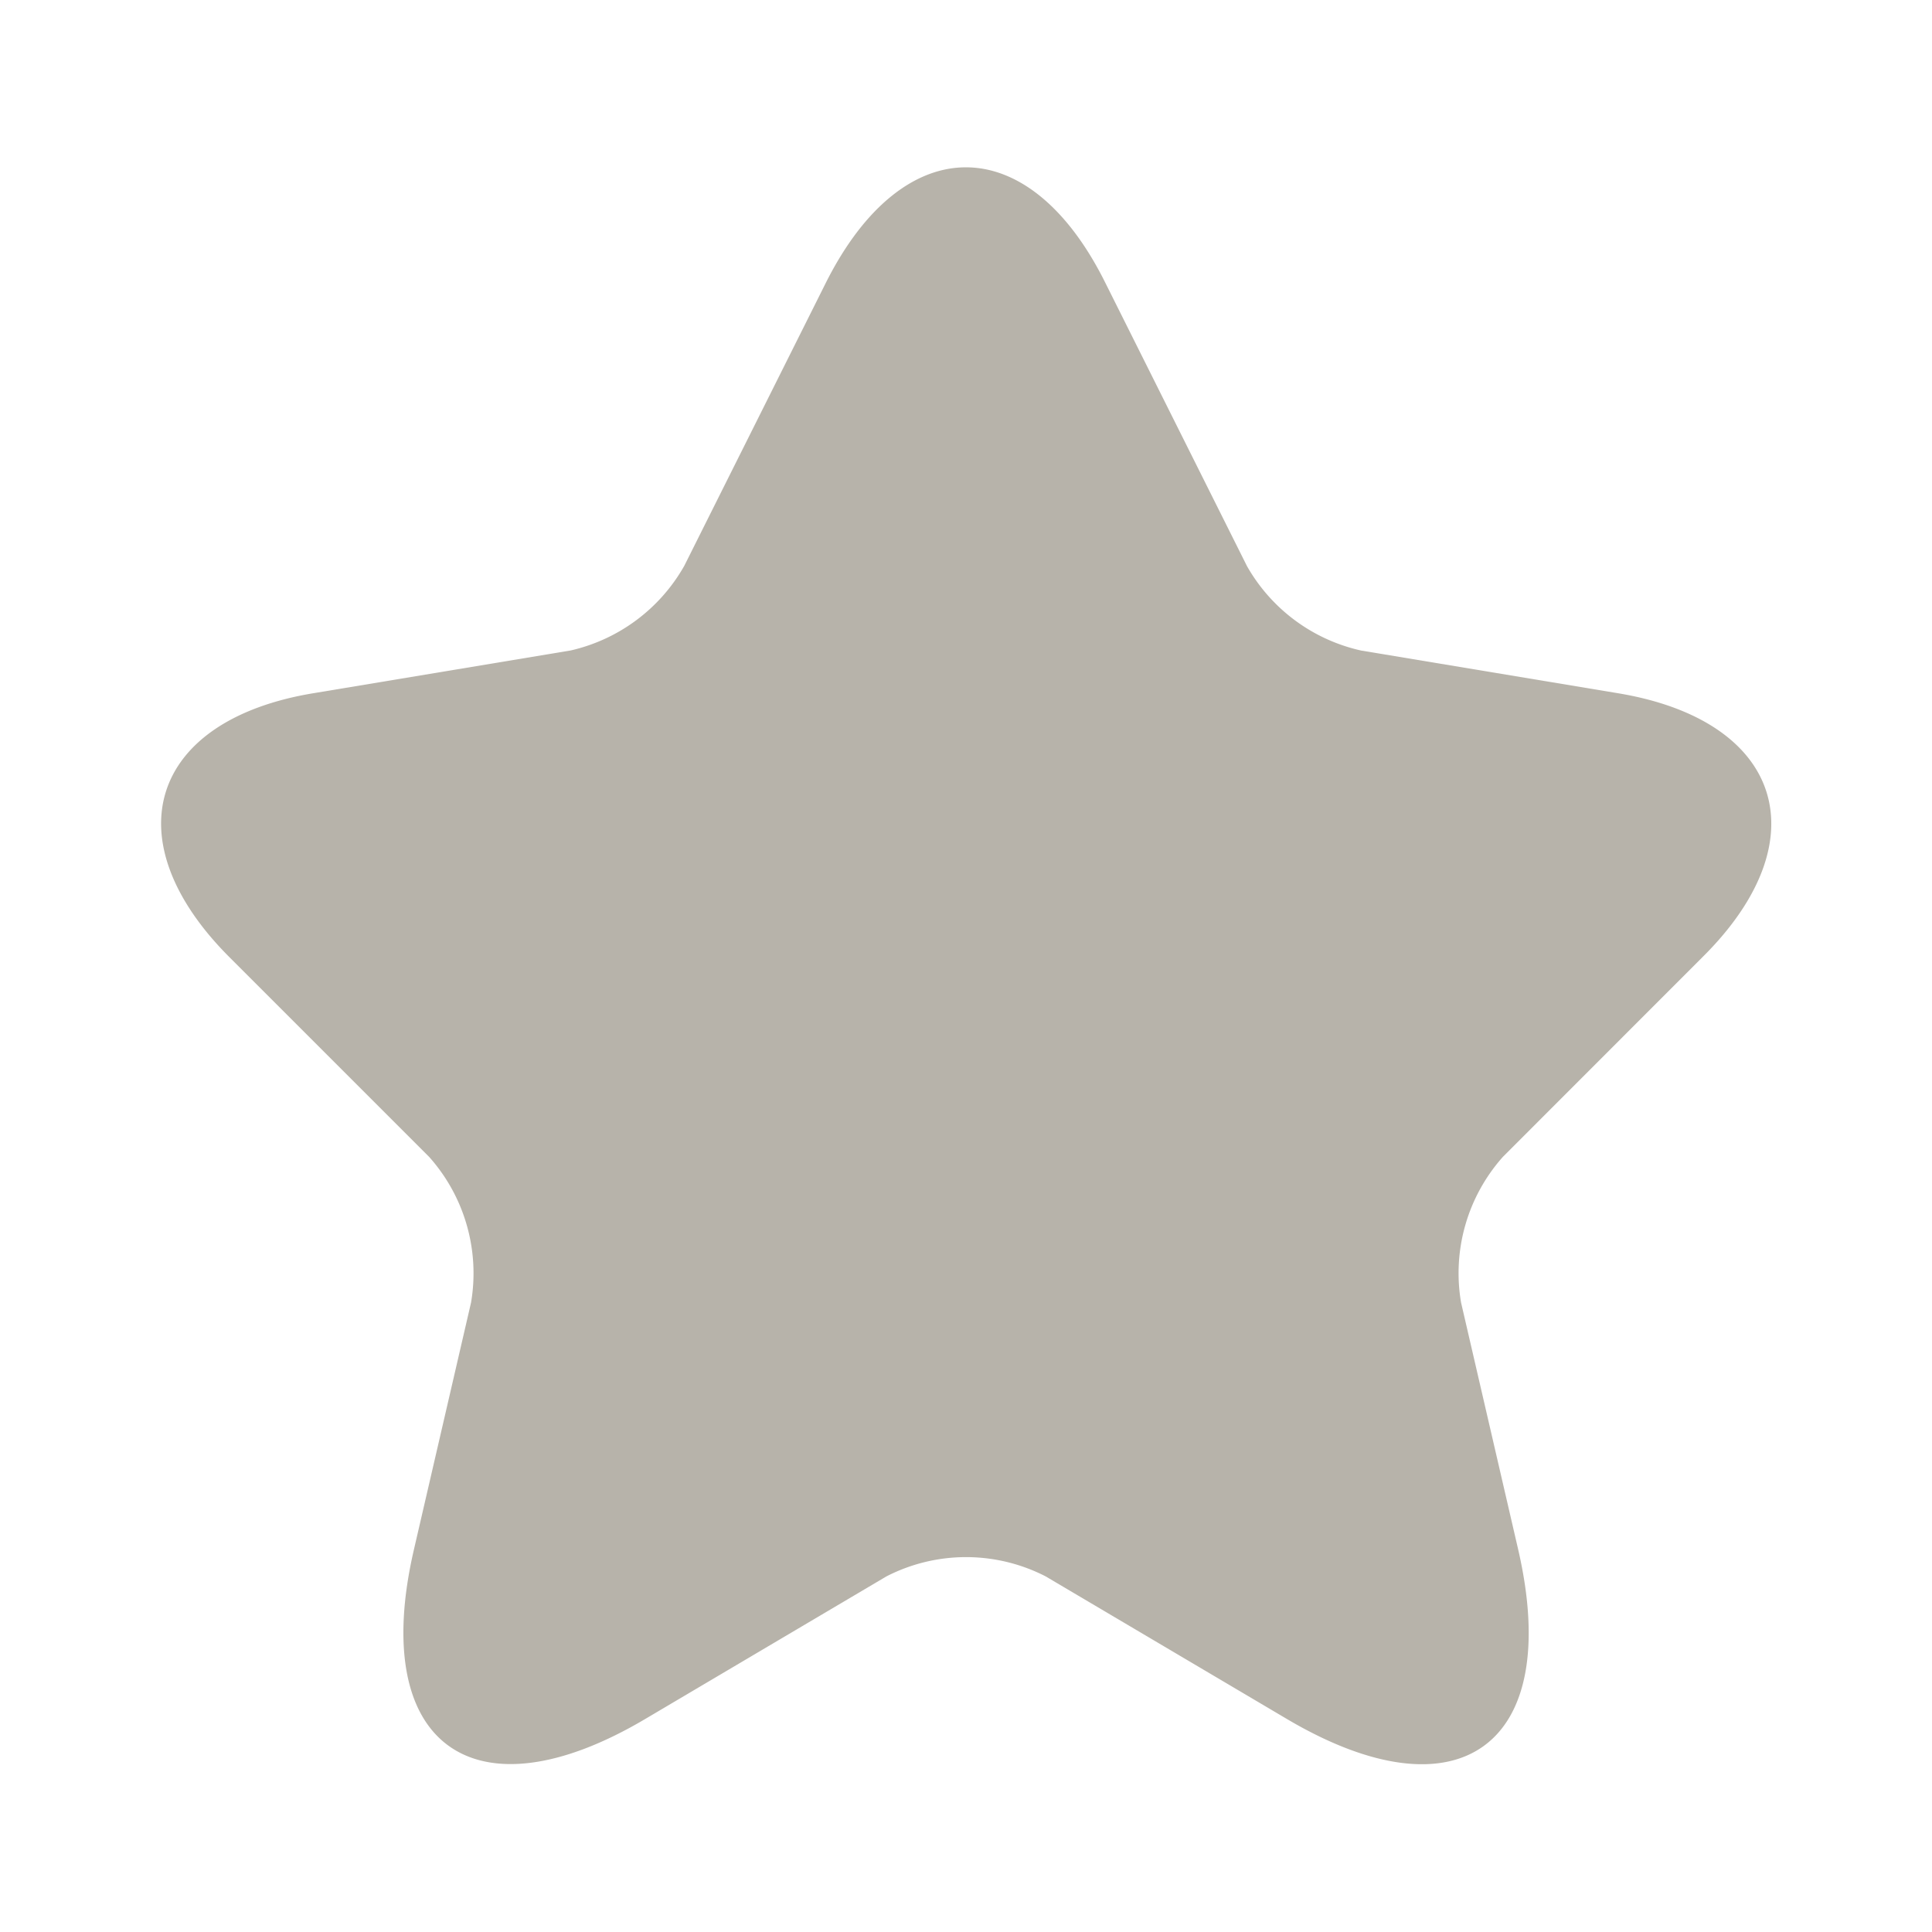 <svg xmlns="http://www.w3.org/2000/svg" width="16.295" height="16.295" viewBox="0 0 16.295 16.295">
    <path d="m7.963.973 1.195 2.39a1.475 1.475 0 0 0 .964.713l2.166.36c1.385.23 1.712 1.235.712 2.226l-1.683 1.684a1.474 1.474 0 0 0-.353 1.229l.482 2.084c.38 1.65-.5 2.288-1.955 1.426l-2.03-1.2a1.468 1.468 0 0 0-1.344 0l-2.03 1.2c-1.453.862-2.336.217-1.955-1.426l.482-2.084a1.474 1.474 0 0 0-.354-1.229L.576 6.662c-.991-.991-.672-2 .713-2.227l2.166-.36a1.479 1.479 0 0 0 .957-.713L5.607.973c.652-1.297 1.711-1.297 2.356 0z" transform="translate(1.359 1.411)" style="fill:#b7b3aa"/>
</svg>
